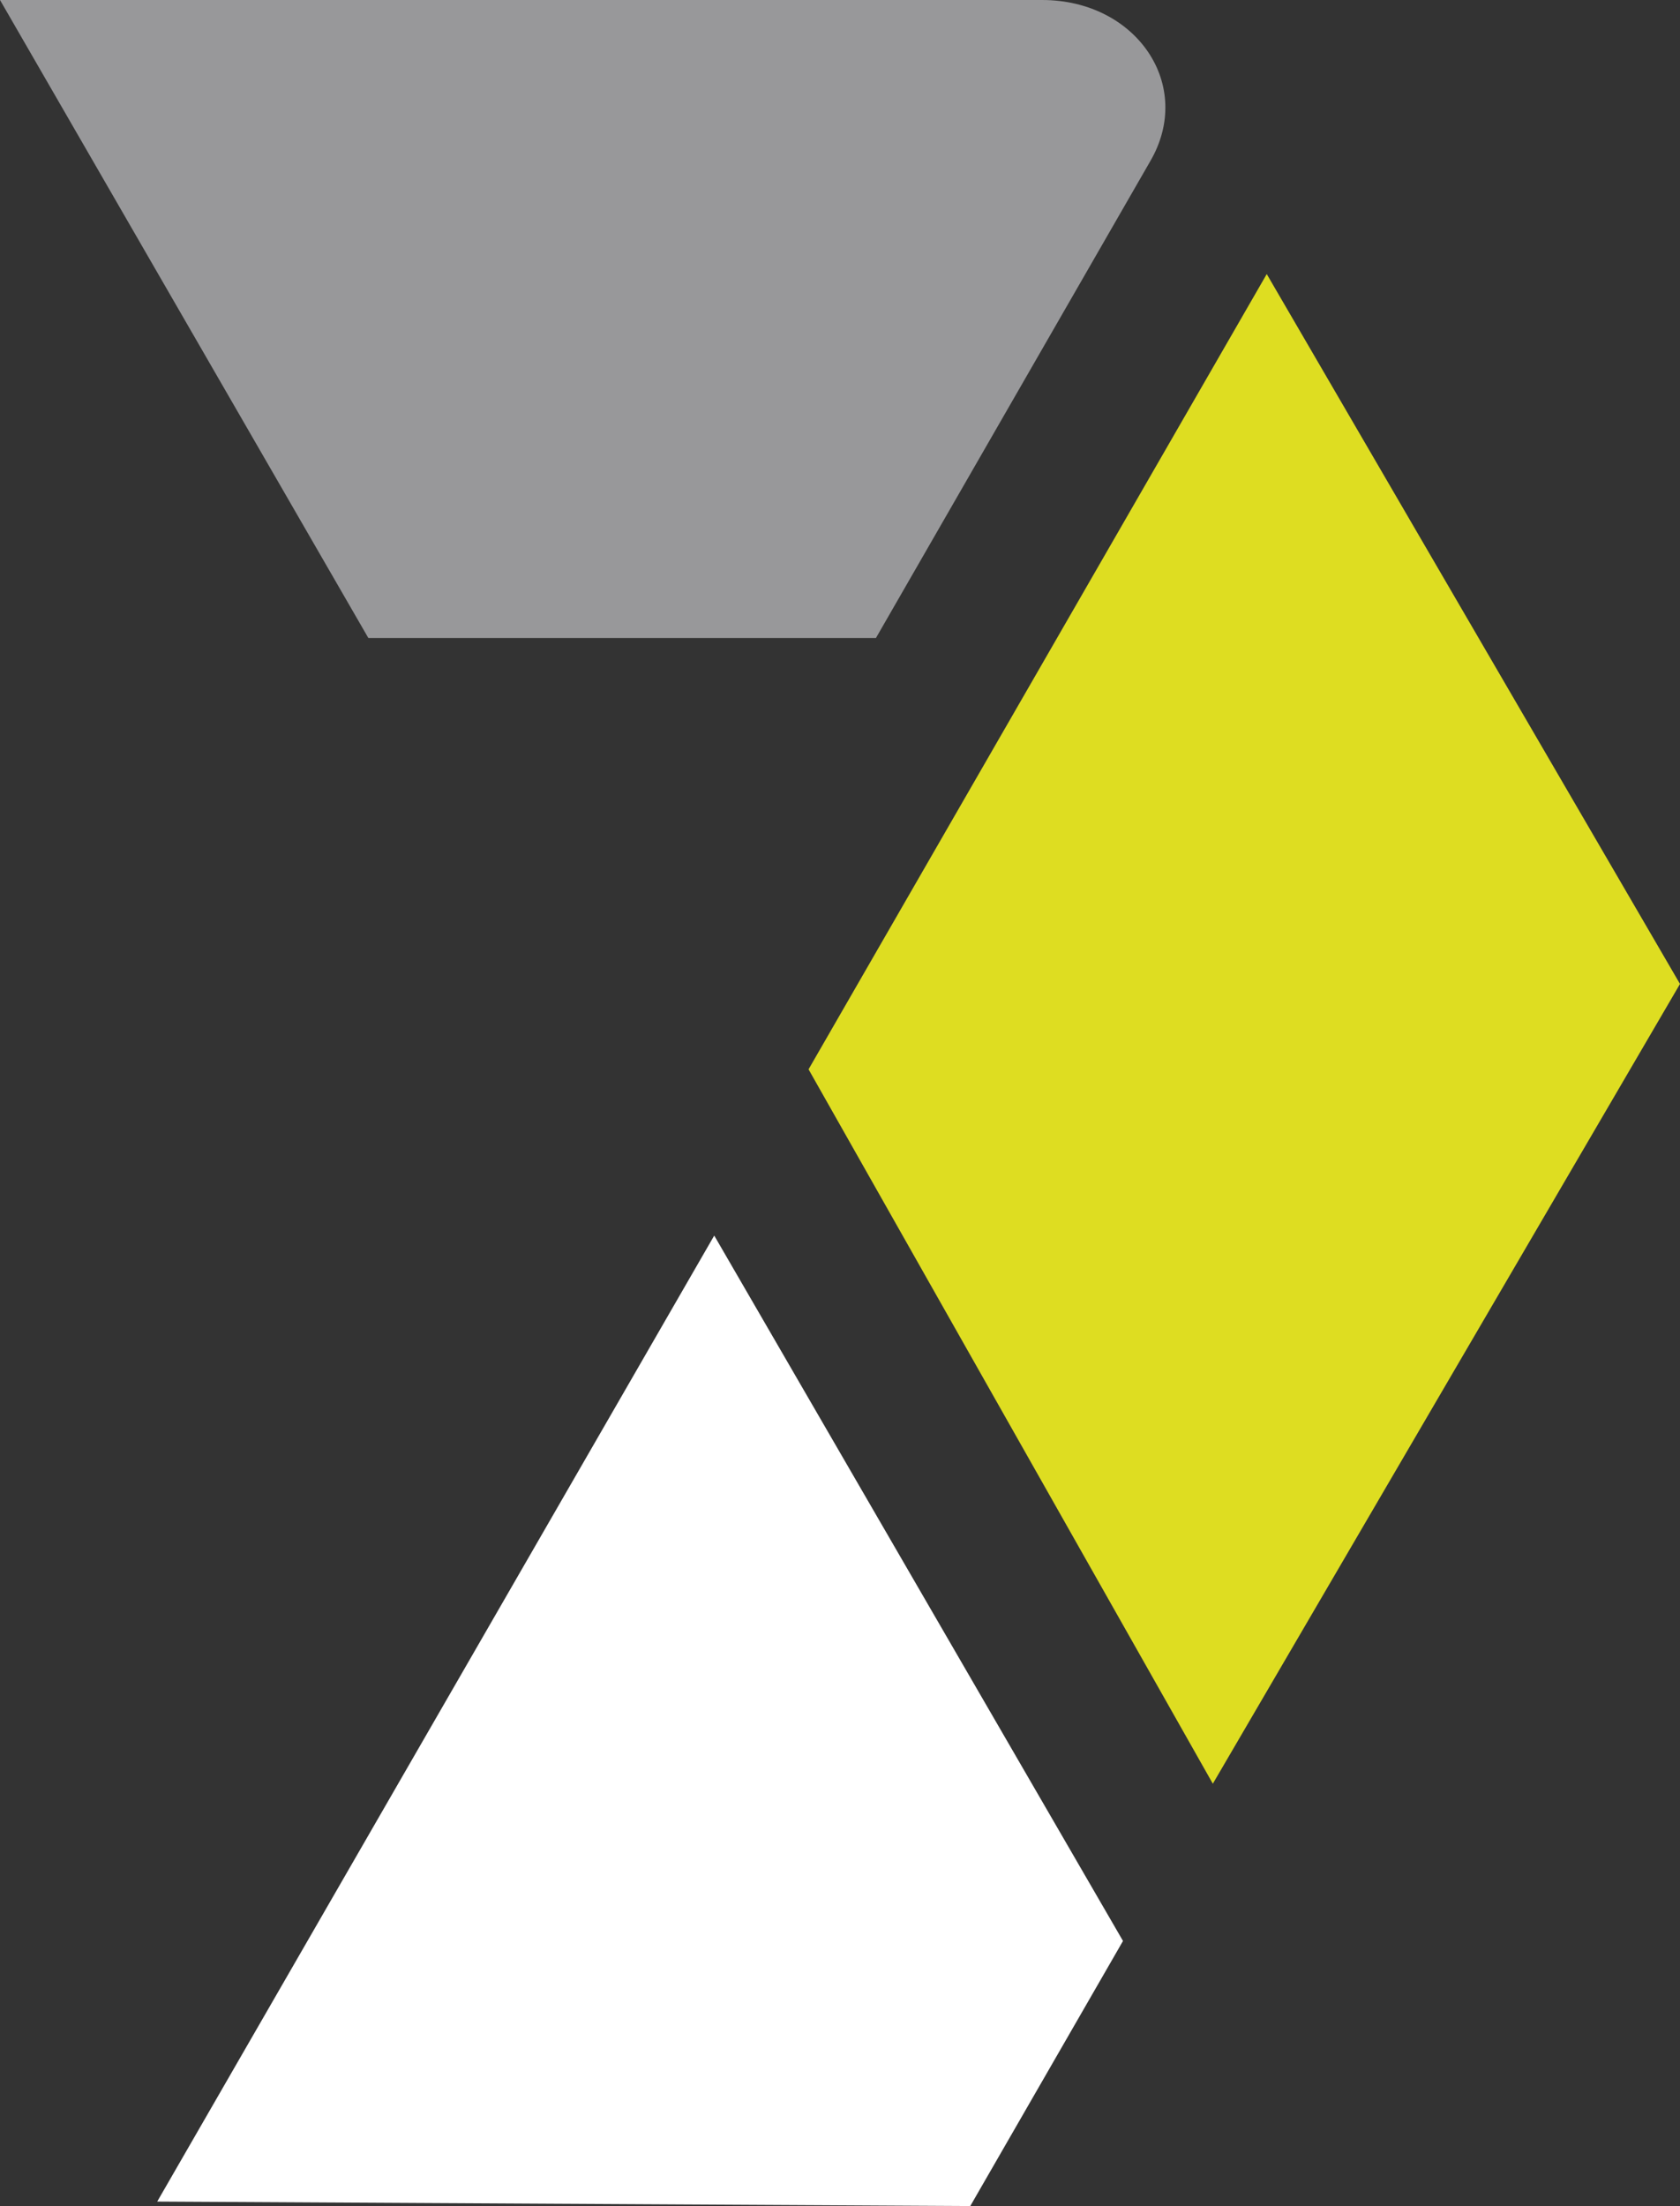 <?xml version="1.0" encoding="utf-8"?>
<!-- Generator: Adobe Illustrator 22.0.1, SVG Export Plug-In . SVG Version: 6.00 Build 0)  -->
<svg version="1.1" id="Laag_1" xmlns="http://www.w3.org/2000/svg" xmlns:xlink="http://www.w3.org/1999/xlink" x="0px" y="0px"
	 viewBox="0 0 37.4 49.1" style="enable-background:new 0 0 37.4 49.1;" xml:space="preserve">
<rect x="0" y="0" width="37.4" height="49.1" fill="#333333" stroke="none"/>
<style type="text/css">
	.st0{fill:#98989A;}
	.st1{fill:#FFFFFF;}
	.st2{fill:#DEDD21;}
</style>
<g>
	<g>
		<path class="st0" d="M0,0l8.2,14.2h11.3l6.1-10.6C26.6,1.9,25.3,0,23.2,0H0z"/>
	</g>
	<g>
		<polygon class="st1" points="3.5,49 21.6,49.1 25,43.2 15.9,27.5 		"/>
	</g>
	<g>
		<polygon class="st2" points="27,39.7 37.4,21.9 28.2,6.1 18,23.8 		"/>
	</g>
</g>
</svg>
